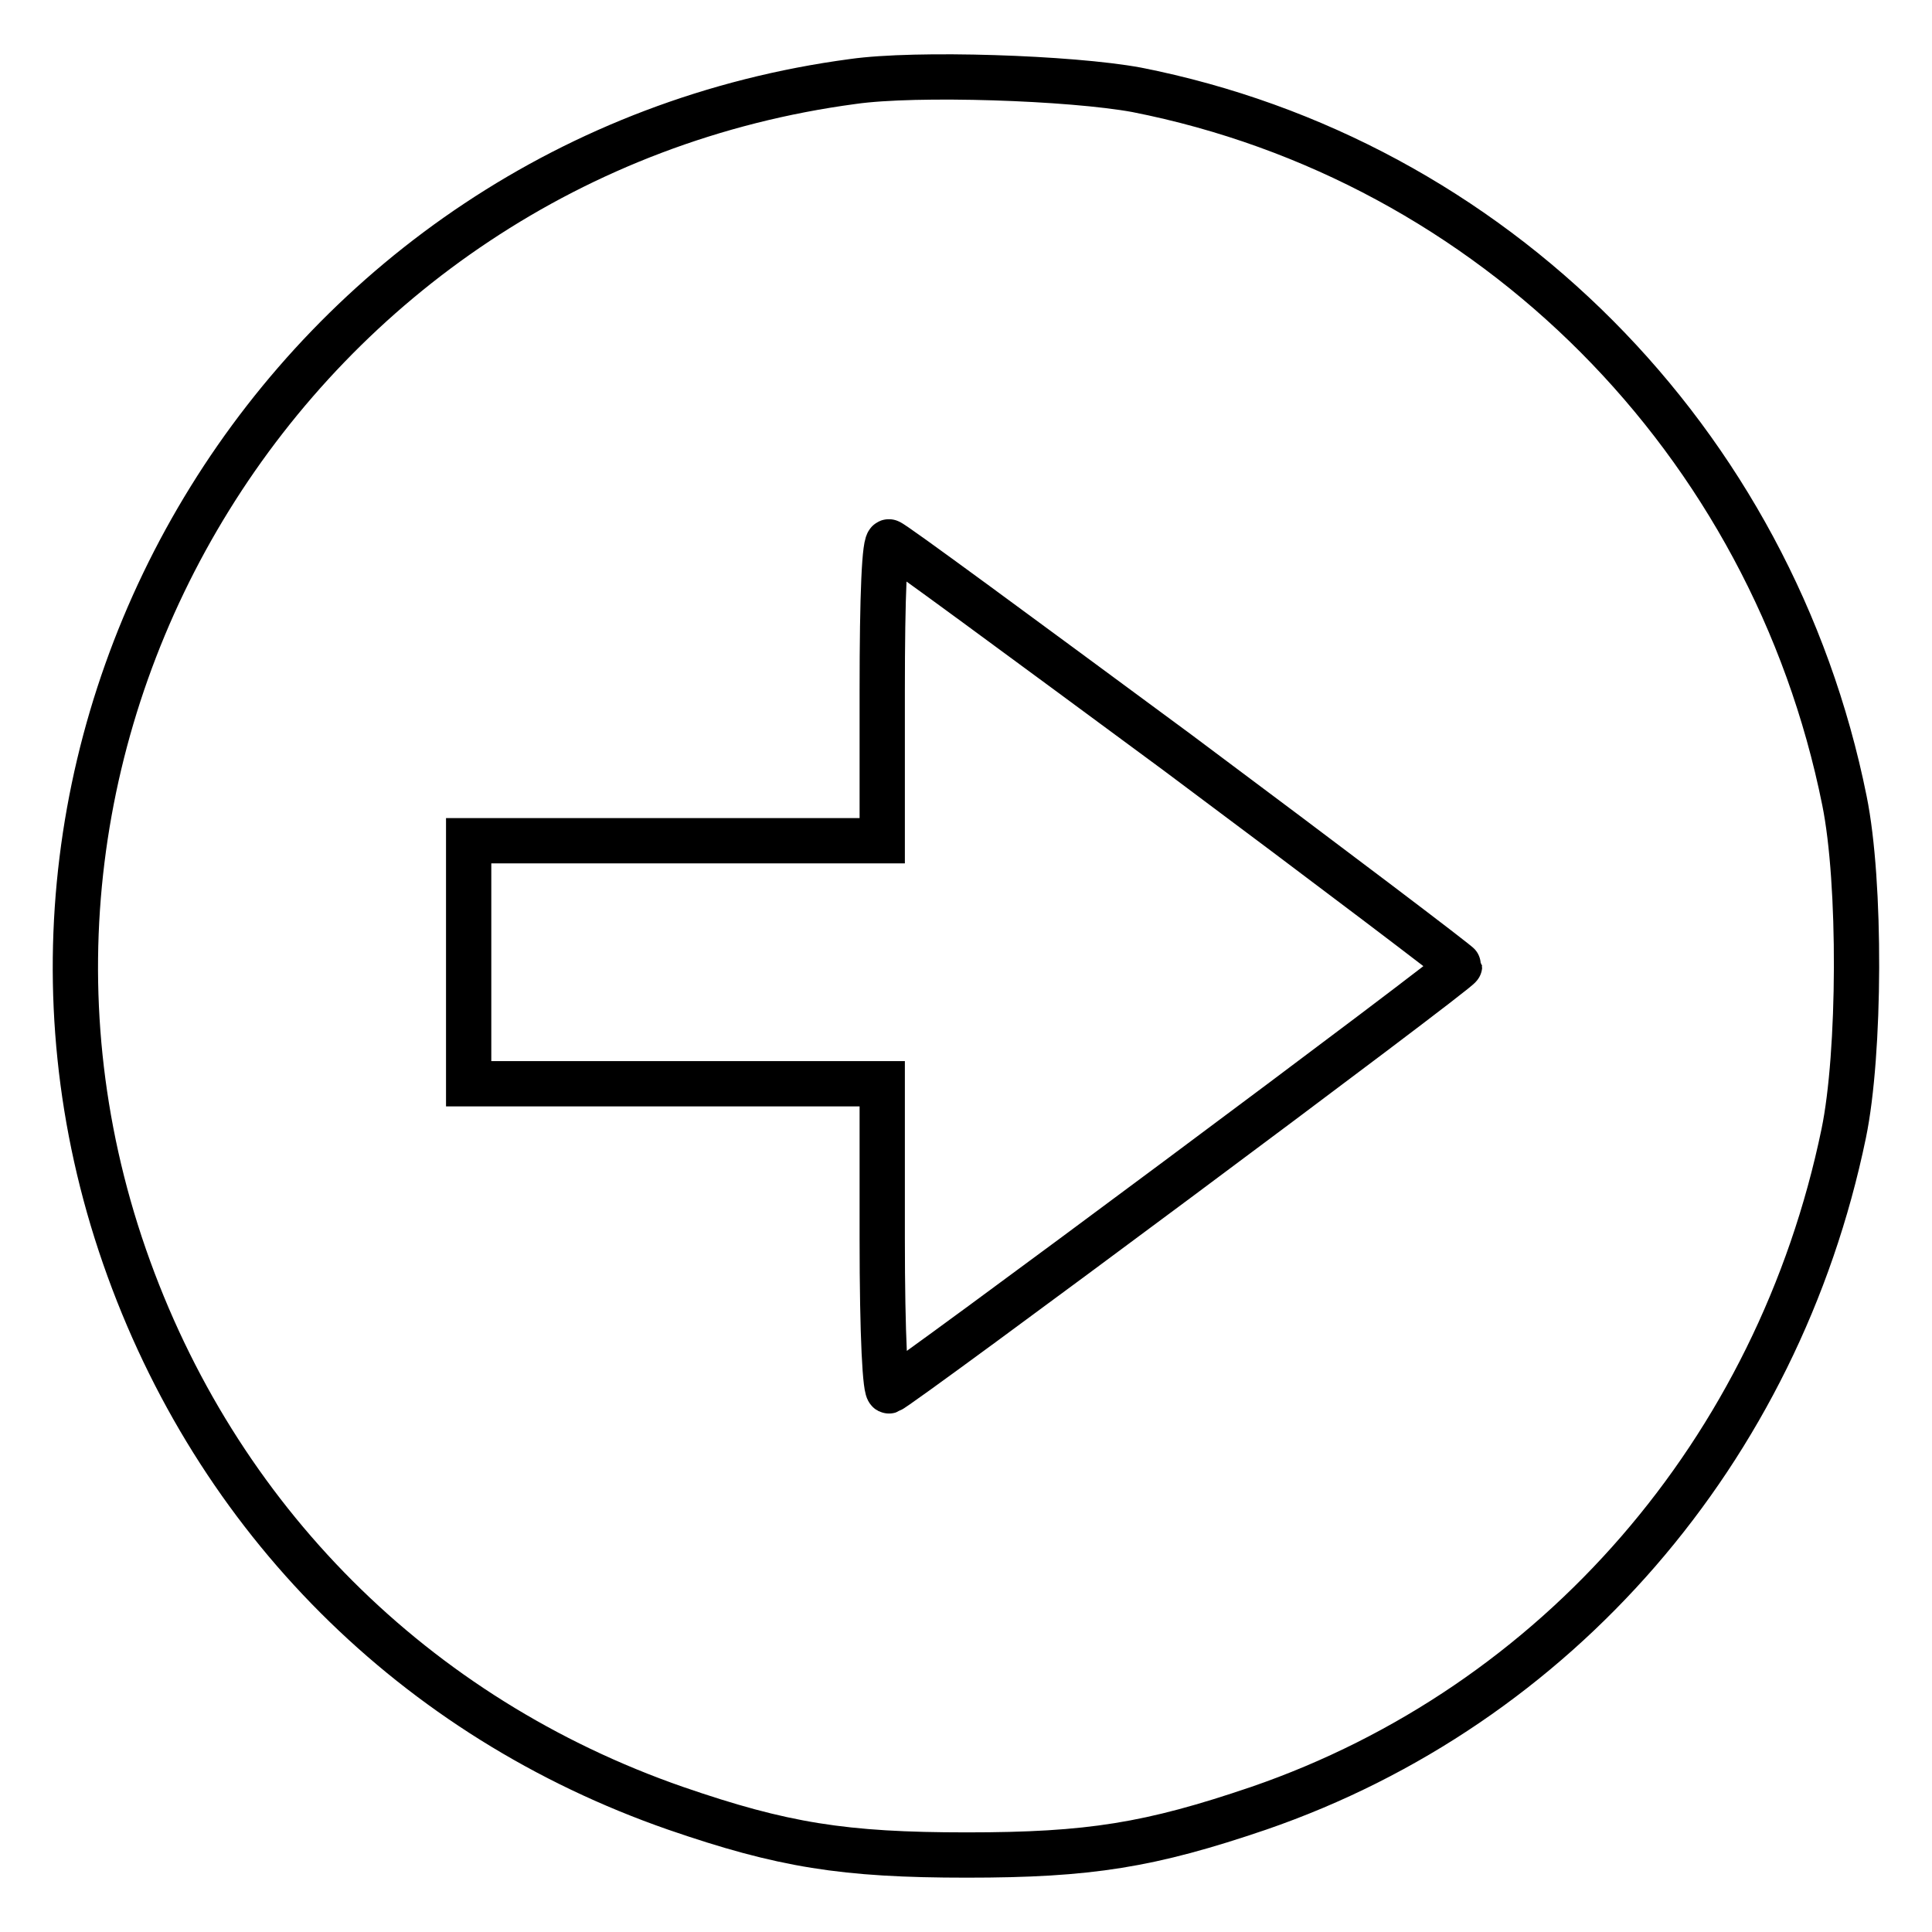 <?xml version="1.0" encoding="utf-8"?>
<!-- Svg Vector Icons : http://www.onlinewebfonts.com/icon -->
<!DOCTYPE svg PUBLIC "-//W3C//DTD SVG 1.1//EN" "http://www.w3.org/Graphics/SVG/1.1/DTD/svg11.dtd">
<svg version="1.1" xmlns="http://www.w3.org/2000/svg" xmlns:xlink="http://www.w3.org/1999/xlink" x="0px" y="0px" viewBox="0 0 256 256" enable-background="new 0 0 256 256" xml:space="preserve">
<g><g><g><path stroke-width="6" fill-opacity="0" stroke="#000000"  d="M113,10.8C38.9,20.7-7.9,96.3,16.5,166.5c12.1,34.8,38.5,61.1,73,73.1c14.2,4.9,22.3,6.2,38.6,6.2c16.3,0,24.3-1.3,38.7-6.2c39.5-13.6,68.8-47.4,77.5-89.4c2.2-10.6,2.3-33.3,0.1-44.1c-9.6-47.7-46.6-84.9-93.8-94.2C141.9,10.3,121.4,9.6,113,10.8z M156,99.7c20.5,15.3,37.4,28.1,37.4,28.3c0,0.6-74.3,55.9-75.6,56.3c-0.5,0.2-0.9-7.2-0.9-20.2v-20.5H89.5H62.1v-16.1v-16.1h27.4h27.4V91.5c0-12.7,0.3-19.9,0.9-19.7C118.2,71.8,135.4,84.5,156,99.7z"/></g></g></g>
</svg>